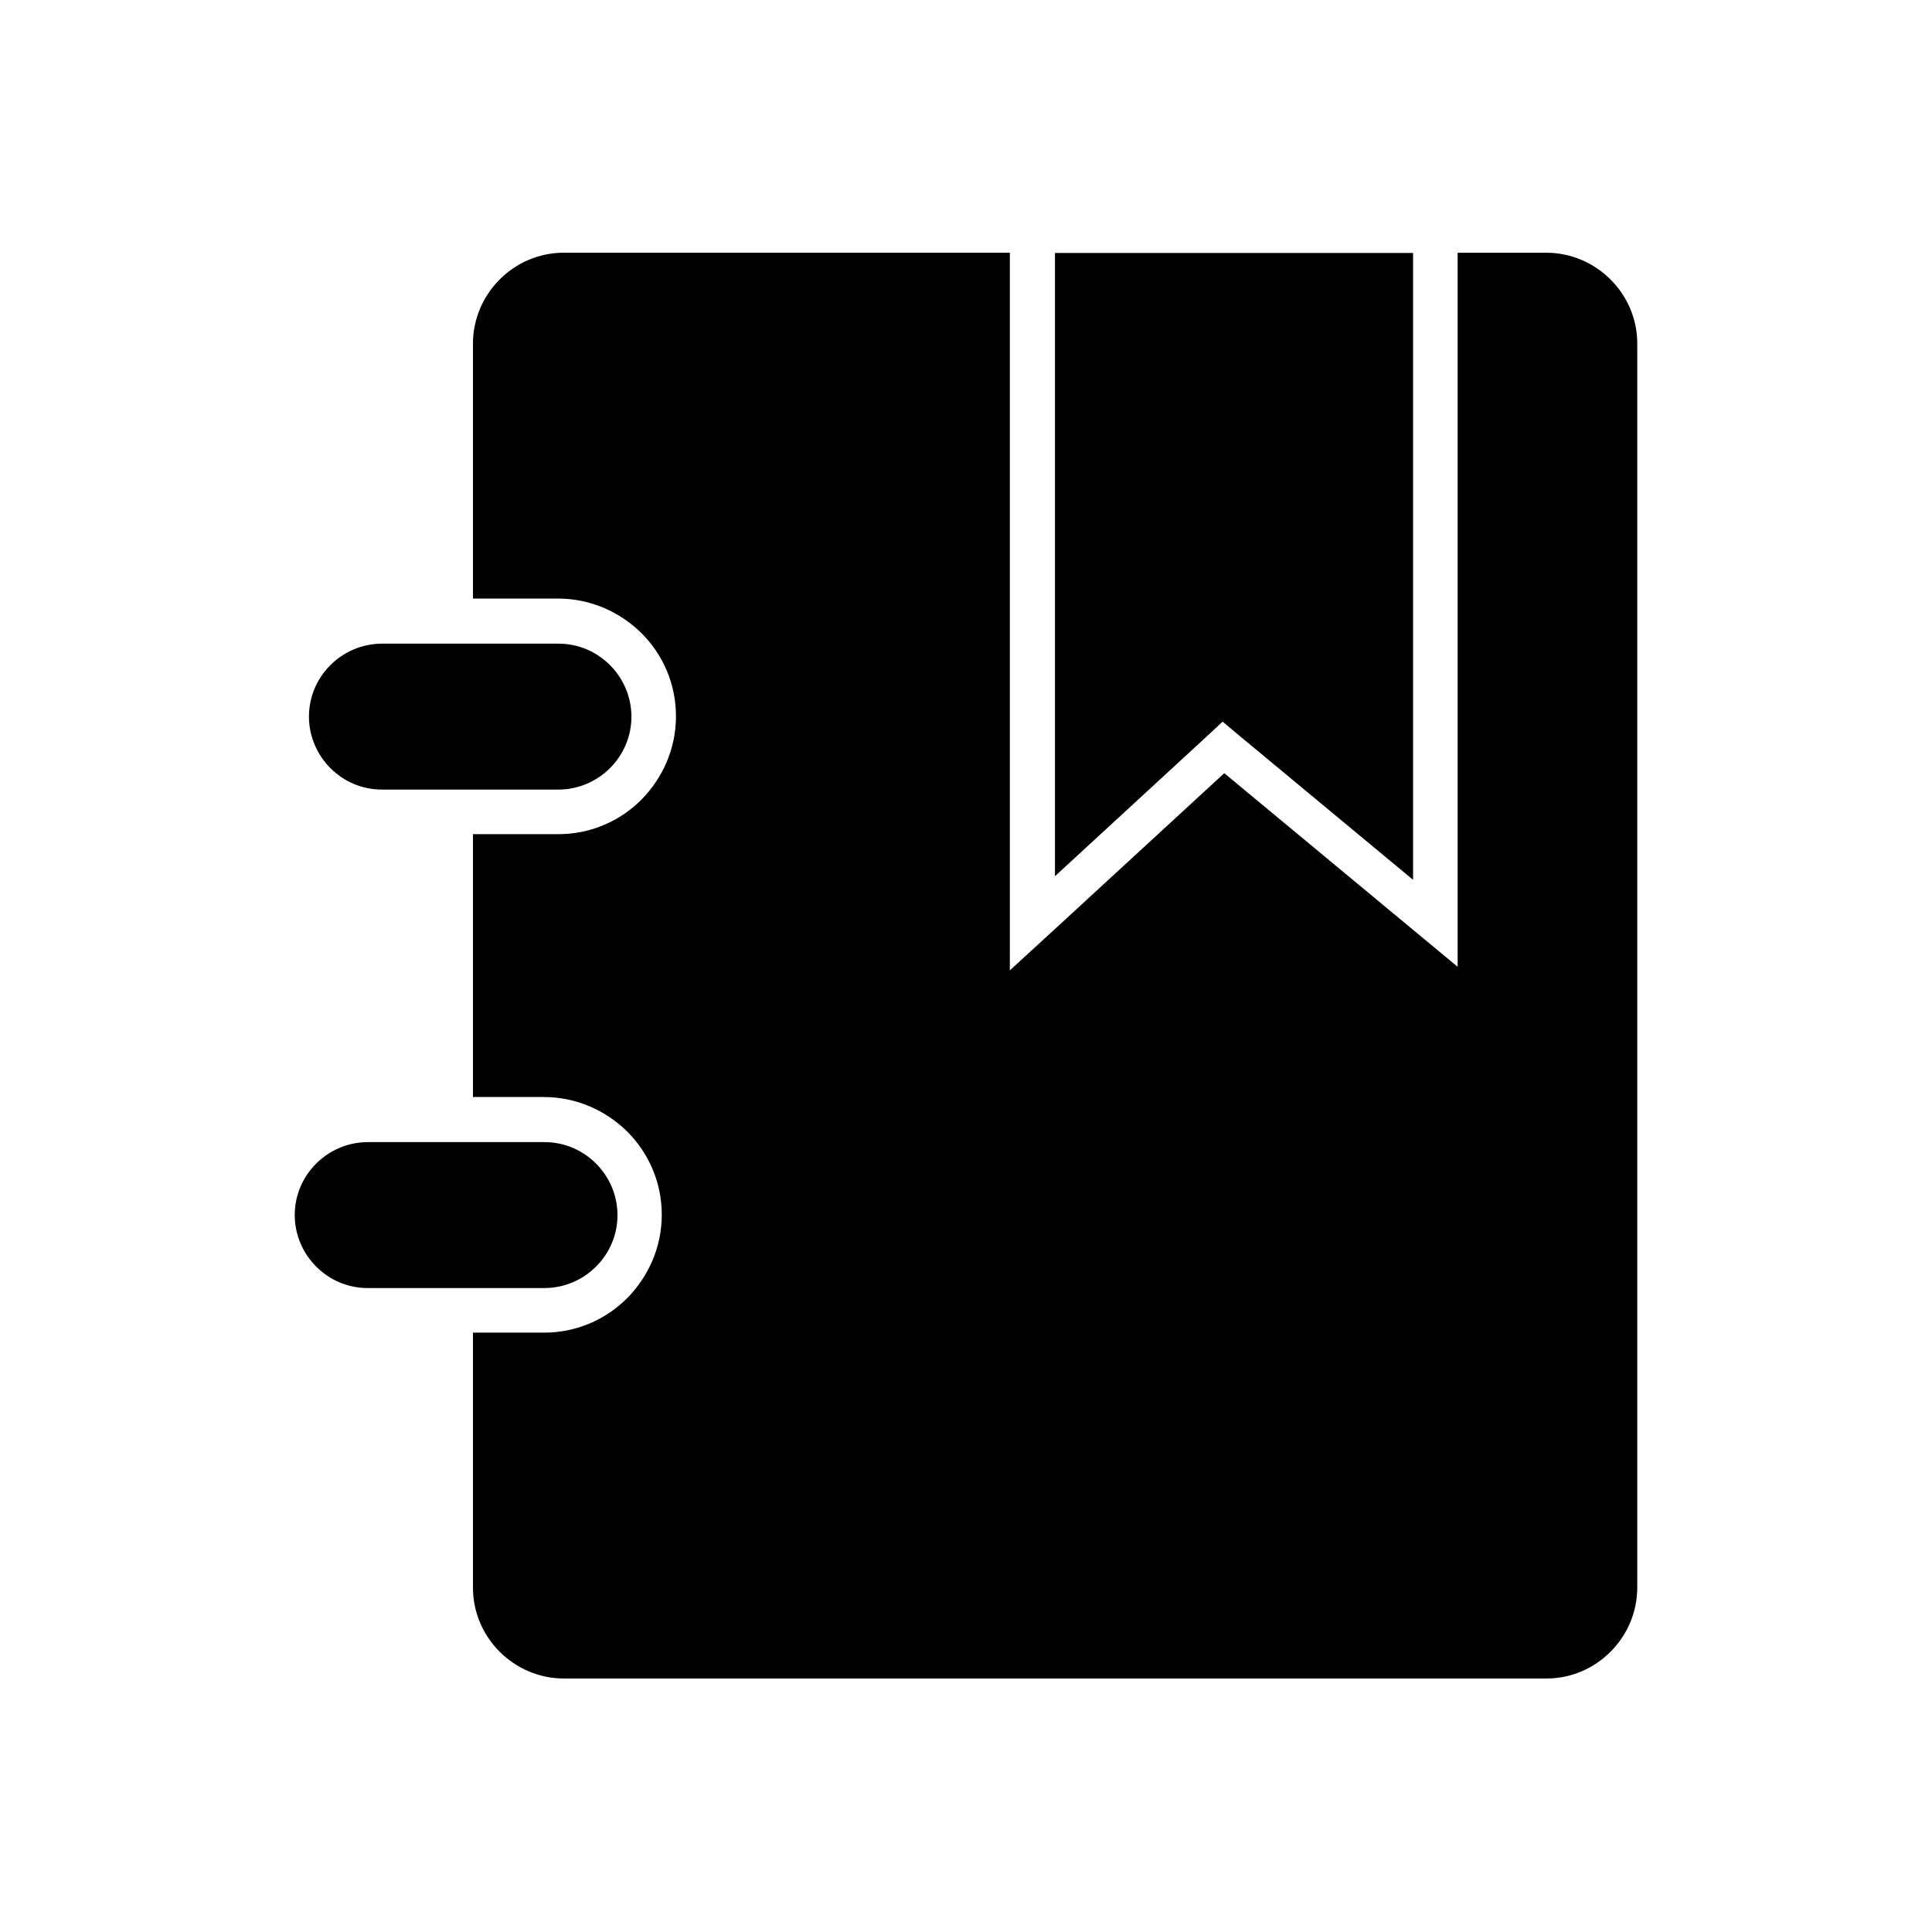 <?xml version="1.0" encoding="UTF-8"?>
<!-- The Best Svg Icon site in the world: iconSvg.co, Visit us! https://iconsvg.co -->
<svg fill="#000000" width="800px" height="800px" version="1.1" viewBox="144 144 512 512" xmlns="http://www.w3.org/2000/svg">
 <g fill-rule="evenodd">
  <path d="m305.65 320.26c-3.543-3.543-8.34-5.684-13.652-5.684h-46.785c-5.312 0-10.184 2.215-13.652 5.684-3.543 3.543-5.684 8.34-5.684 13.652s2.215 10.184 5.684 13.652c3.543 3.543 8.34 5.684 13.652 5.684h46.785c5.312 0 10.184-2.215 13.652-5.684 3.543-3.543 5.684-8.34 5.684-13.652s-2.215-10.184-5.684-13.652z"/>
  <path d="m307.64 466.01c0-5.312-2.215-10.184-5.684-13.652-3.543-3.543-8.34-5.684-13.652-5.684h-46.859c-5.312 0-10.184 2.215-13.652 5.684-3.543 3.543-5.684 8.34-5.684 13.652s2.215 10.184 5.684 13.652c3.543 3.543 8.34 5.684 13.652 5.684h46.859c5.312 0 10.184-2.215 13.652-5.684 3.543-3.543 5.684-8.34 5.684-13.652z"/>
  <path d="m518.48 377.16v-166.12h-94.902v165.16l40.07-36.898 4.356-4.059 4.574 3.836z"/>
  <path d="m530.36 400.26-10.332-8.559-51.582-42.801-46.27 42.582-10.555 9.668v-190.18h-118.22c-6.641 0-12.621 2.731-16.973 7.086-4.356 4.356-7.086 10.406-7.086 16.973v67.598h22.582c8.559 0 16.383 3.543 22.066 9.152 5.684 5.684 9.152 13.43 9.152 22.066 0 8.559-3.543 16.383-9.152 22.066-5.684 5.684-13.43 9.152-22.066 9.152h-22.582v69.664h18.816c8.559 0 16.383 3.543 22.066 9.152 5.684 5.684 9.152 13.43 9.152 22.066 0 8.559-3.543 16.383-9.152 22.066-5.684 5.684-13.43 9.152-22.066 9.152h-18.816v67.598c0 6.641 2.731 12.621 7.086 16.973 4.356 4.356 10.406 7.086 16.973 7.086h260.43c6.641 0 12.621-2.731 16.973-7.086 4.356-4.356 7.086-10.406 7.086-16.973v-329.72c0-6.641-2.731-12.621-7.086-16.973-4.356-4.356-10.406-7.086-16.973-7.086h-23.543v189.21z"/>
 </g>
</svg>